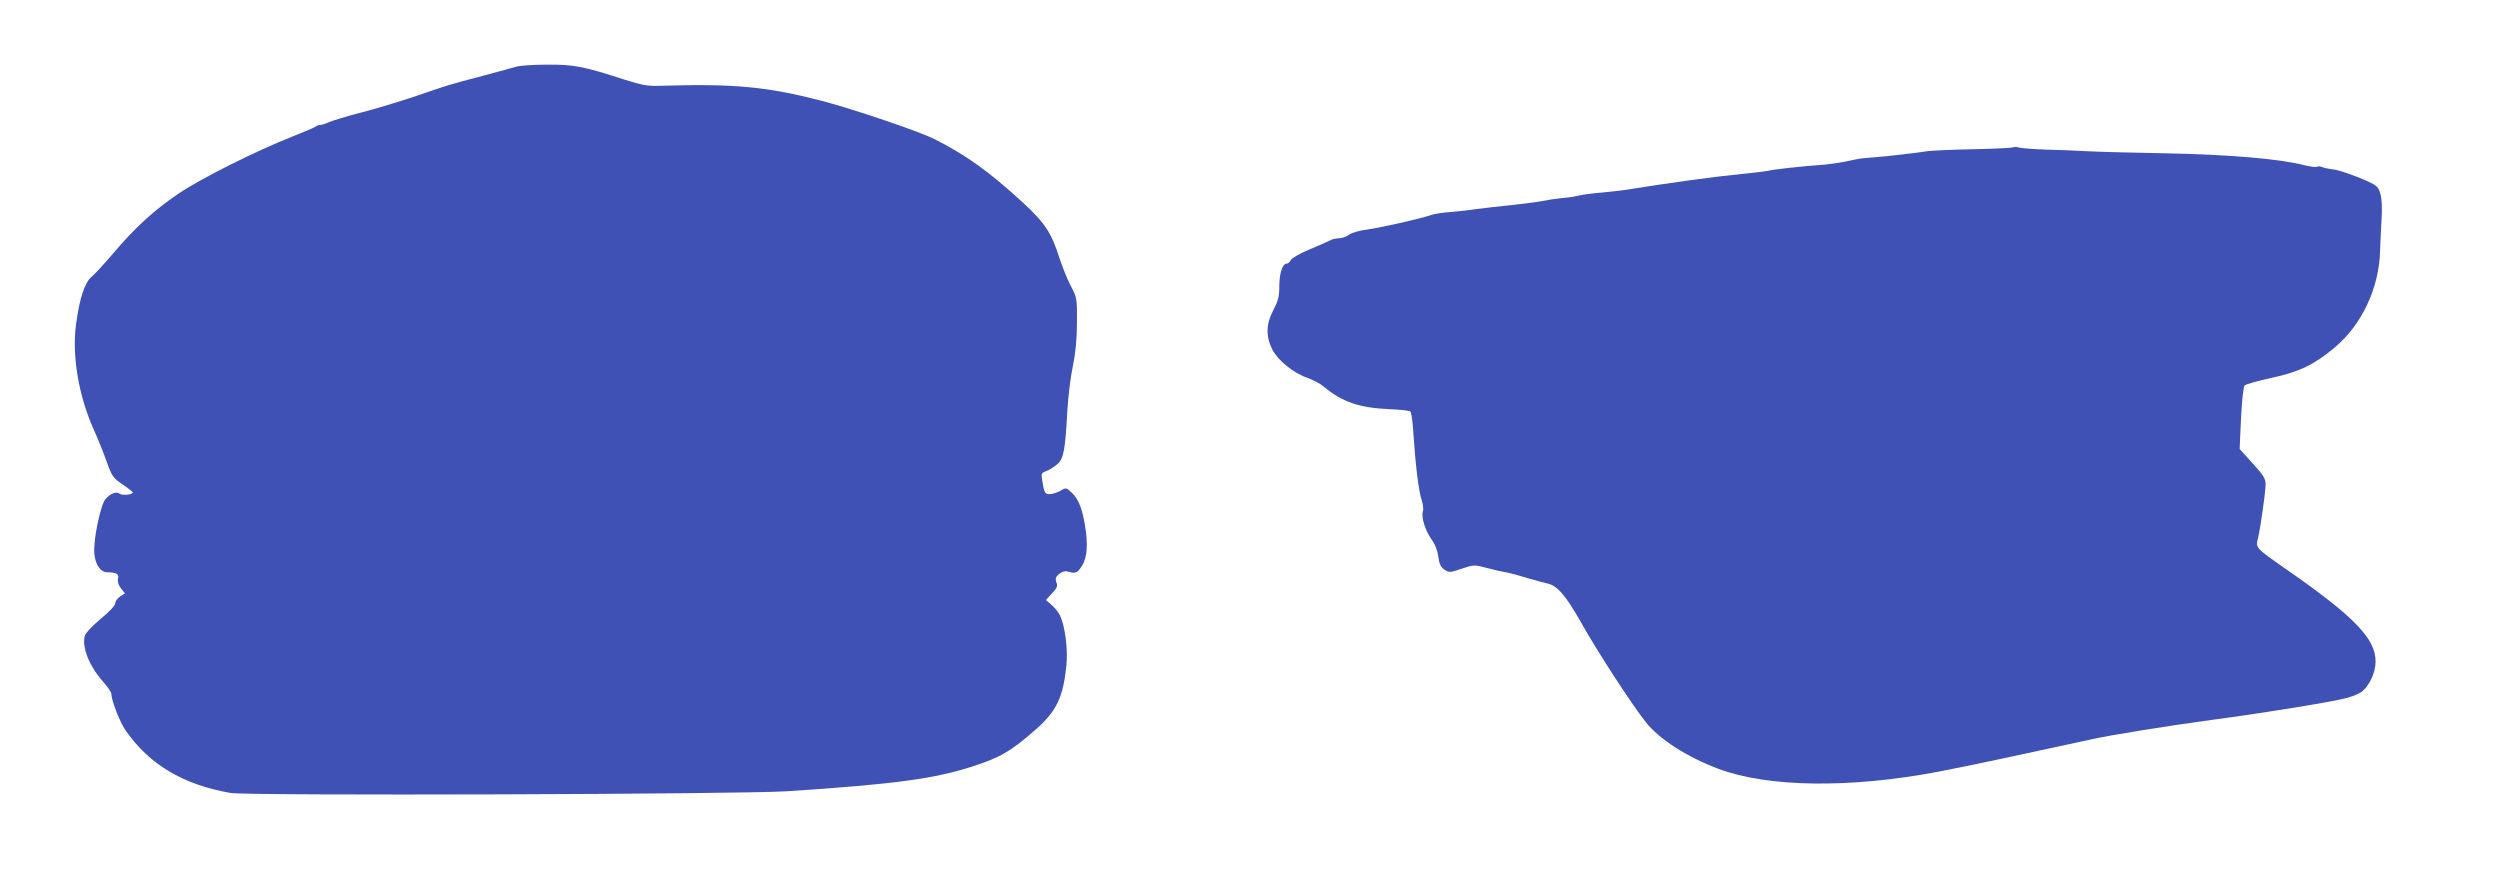 <?xml version="1.0" standalone="no"?>
<!DOCTYPE svg PUBLIC "-//W3C//DTD SVG 20010904//EN"
 "http://www.w3.org/TR/2001/REC-SVG-20010904/DTD/svg10.dtd">
<svg version="1.0" xmlns="http://www.w3.org/2000/svg"
 width="1280pt" height="453pt" viewBox="0 0 1280 453"
 preserveAspectRatio="xMidYMid meet">
<g transform="translate(0,453) scale(0.1,-0.1)"
fill="#3f51b5" stroke="none">
<path d="M2645 4189 c-16 -5 -91 -25 -165 -45 -189 -50 -179 -47 -345 -104
-82 -28 -211 -67 -285 -86 -74 -19 -149 -42 -167 -50 -17 -8 -37 -14 -45 -14
-8 0 -18 -4 -23 -9 -6 -4 -59 -27 -120 -51 -181 -71 -463 -212 -579 -290 -126
-85 -226 -176 -337 -308 -44 -51 -92 -104 -109 -118 -37 -31 -63 -112 -81
-247 -21 -160 14 -364 90 -534 22 -49 53 -126 68 -169 26 -72 32 -81 80 -114
29 -19 52 -38 53 -41 0 -12 -55 -17 -67 -7 -16 13 -45 3 -72 -26 -26 -28 -65
-216 -58 -282 6 -57 32 -94 67 -94 45 0 61 -9 54 -34 -3 -14 3 -32 15 -48 l21
-26 -25 -16 c-14 -9 -25 -25 -25 -35 0 -11 -31 -44 -75 -80 -42 -35 -78 -73
-81 -87 -15 -58 22 -152 91 -231 25 -28 45 -57 45 -65 0 -33 43 -144 72 -186
120 -175 296 -280 539 -322 84 -15 2626 -7 2854 9 543 36 743 63 935 124 149
47 206 80 333 192 106 93 140 164 157 327 8 83 -6 196 -31 253 -7 17 -27 42
-44 57 l-30 26 31 34 c26 27 30 37 23 56 -7 19 -4 28 13 43 14 11 31 17 43 13
39 -11 47 -9 67 17 30 40 39 98 28 186 -14 105 -34 164 -71 199 -30 28 -30 29
-60 11 -17 -9 -41 -17 -54 -17 -25 0 -29 7 -39 71 -6 34 -4 38 21 47 16 6 41
22 56 35 33 27 41 73 52 277 4 69 16 170 28 225 14 69 21 139 21 225 1 122 0
126 -32 187 -18 34 -43 98 -57 140 -41 130 -75 182 -188 286 -172 158 -292
244 -453 325 -80 40 -416 154 -578 196 -277 72 -447 88 -816 77 -74 -3 -99 2
-195 32 -209 68 -258 77 -394 76 -69 0 -139 -5 -156 -10z"/>
<path d="M10309 3776 c-3 -3 -95 -8 -205 -10 -109 -2 -215 -7 -234 -10 -59 -9
-212 -27 -270 -31 -30 -3 -62 -5 -70 -6 -8 -1 -44 -8 -80 -16 -36 -7 -96 -16
-135 -18 -85 -6 -244 -23 -265 -30 -8 -2 -64 -9 -125 -15 -136 -13 -371 -45
-595 -81 -30 -5 -89 -11 -130 -15 -41 -3 -91 -10 -110 -14 -19 -5 -60 -12 -92
-14 -31 -3 -76 -10 -100 -15 -23 -5 -95 -14 -158 -21 -63 -6 -146 -16 -185
-21 -38 -6 -99 -12 -135 -15 -36 -3 -76 -9 -90 -14 -48 -18 -276 -69 -335 -76
-33 -4 -72 -15 -87 -25 -14 -11 -38 -19 -52 -19 -15 0 -34 -4 -44 -10 -9 -5
-57 -26 -105 -46 -48 -20 -92 -45 -98 -55 -5 -11 -15 -19 -22 -19 -21 0 -37
-51 -37 -117 0 -51 -6 -74 -30 -120 -38 -71 -40 -134 -6 -202 29 -57 110 -122
181 -146 28 -10 64 -29 82 -44 96 -80 183 -109 337 -116 54 -2 102 -7 107 -12
4 -4 10 -39 13 -78 14 -208 29 -328 46 -379 6 -20 9 -45 5 -55 -9 -29 12 -97
44 -142 18 -24 31 -58 35 -89 5 -38 13 -54 32 -67 24 -15 29 -15 87 5 59 20
65 21 122 6 33 -9 80 -20 105 -24 25 -5 77 -19 115 -31 39 -11 82 -23 96 -26
51 -10 95 -60 174 -200 86 -153 256 -414 331 -510 70 -88 210 -178 371 -239
256 -96 678 -101 1133 -14 174 34 390 80 780 165 97 22 399 70 620 100 258 34
608 91 684 111 34 9 72 25 84 37 37 34 64 96 65 147 2 120 -109 234 -470 484
-143 100 -145 101 -132 151 13 54 38 232 39 275 0 29 -11 47 -67 108 l-66 73
7 157 c5 99 12 161 19 169 7 6 68 23 136 38 143 31 219 67 325 156 139 117
227 305 232 494 2 50 5 126 8 170 3 47 1 97 -6 121 -10 35 -18 44 -62 64 -72
33 -154 61 -190 64 -17 2 -39 7 -48 11 -9 4 -21 4 -26 1 -5 -3 -34 1 -63 8
-126 33 -391 55 -709 61 -173 3 -358 8 -410 11 -52 3 -144 7 -205 8 -60 2
-121 7 -135 10 -14 4 -28 5 -31 2z"/>
</g>
</svg>
